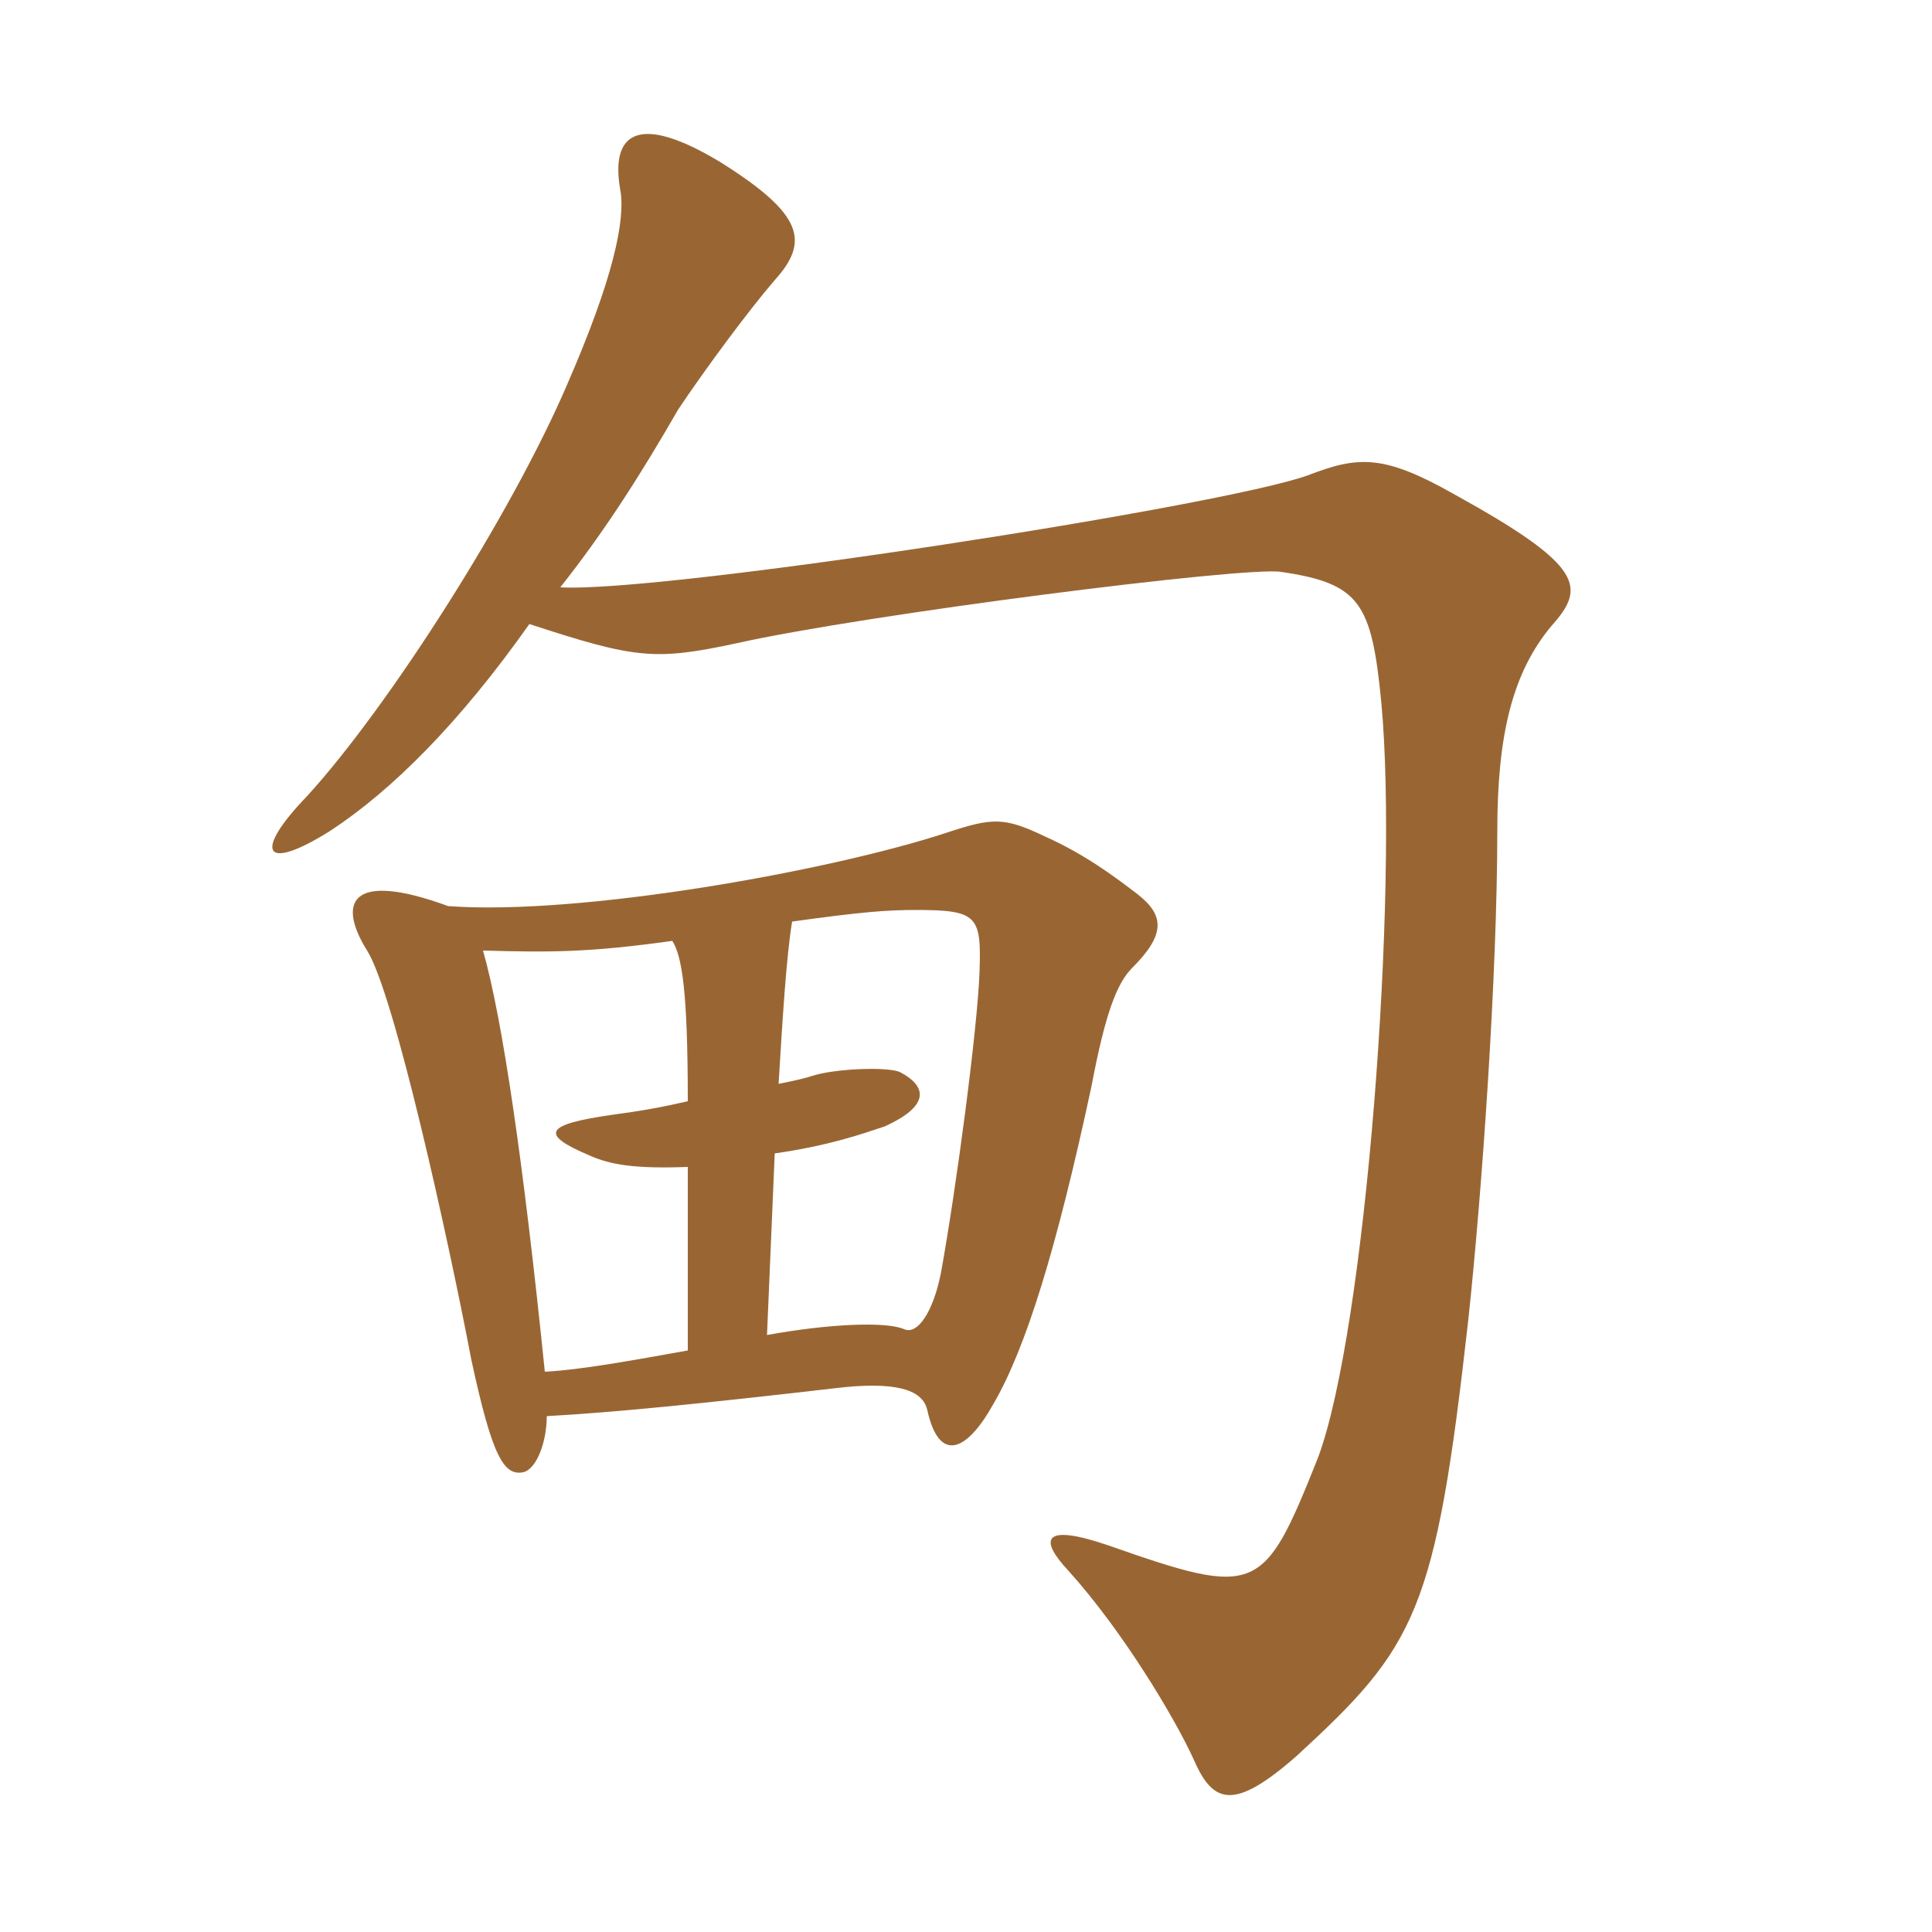 <svg xmlns="http://www.w3.org/2000/svg" xmlns:xlink="http://www.w3.org/1999/xlink" width="150" height="150"><path fill="#996633" padding="10" d="M120.45 48.60C123.15 45.60 123 43.95 112.95 38.40C107.40 35.25 105.45 35.40 101.55 36.90C94.95 39.30 51.45 46.05 43.50 45.60C46.95 41.25 49.80 36.75 52.65 31.80C54.75 28.65 58.20 24 60.15 21.75C62.85 18.75 62.40 16.65 55.95 12.60C49.50 8.70 47.40 10.35 48.15 14.70C48.60 17.10 47.55 21.75 44.10 29.70C39.75 39.90 30.15 54.90 23.85 61.80C19.65 66.15 20.40 67.80 25.65 64.50C30.45 61.35 35.70 56.10 41.10 48.45C49.35 51.15 50.85 51.30 57.15 49.95C67.20 47.70 96.75 43.95 99.45 44.40C105.60 45.30 106.50 46.80 107.25 54.60C108.60 69.15 106.05 103.35 102.30 113.25C98.10 123.75 97.65 124.05 86.10 120C80.85 118.20 80.70 119.55 82.95 121.95C87.15 126.60 91.20 133.35 92.70 136.65C94.20 140.10 95.85 140.55 100.65 136.35C109.95 127.80 111.45 125.25 114 102.45C115.05 92.70 116.25 75.75 116.25 64.50C116.25 57 117.45 52.20 120.45 48.60ZM88.35 69.45C86.40 67.95 84.15 66.30 81.15 64.95C78 63.45 77.10 63.45 73.50 64.65C64.35 67.65 45 71.10 34.80 70.35C27 67.50 26.25 70.20 28.50 73.80C30.60 77.10 34.80 96.15 36.60 105.60C38.25 113.25 39.15 114.60 40.65 114.30C41.70 114 42.45 111.90 42.45 109.95C47.70 109.65 53.85 109.05 65.55 107.70C70.20 107.25 71.70 108.15 72 109.50C72.90 113.55 75 112.80 77.10 109.05C79.65 104.70 82.05 96.90 84.75 84.30C85.80 78.75 86.70 76.35 87.90 75.15C90.45 72.60 90.45 71.10 88.35 69.45ZM76.05 75.45C75.90 79.80 74.25 92.25 73.05 98.85C72.45 101.85 71.25 103.65 70.20 103.20C68.85 102.60 64.50 102.75 59.55 103.65L60.15 89.55C64.35 88.95 66.90 88.05 68.70 87.45C72 85.95 72.15 84.45 69.90 83.25C69 82.80 64.80 82.95 63 83.55C62.55 83.70 61.95 83.85 60.45 84.15C60.75 79.20 61.05 74.25 61.50 71.55C66.90 70.80 68.85 70.65 71.10 70.65C75.90 70.65 76.20 71.10 76.05 75.45ZM53.40 104.85C49.20 105.60 45.15 106.35 42.30 106.50C40.65 90.30 39 79.05 37.50 73.80C42.75 73.95 45.75 73.95 52.20 73.05C52.95 74.25 53.40 76.95 53.40 85.50C51.45 85.95 49.80 86.25 47.55 86.55C42.30 87.30 41.85 88.05 45.75 89.70C47.40 90.45 49.35 90.75 53.40 90.60Z"/></svg>
